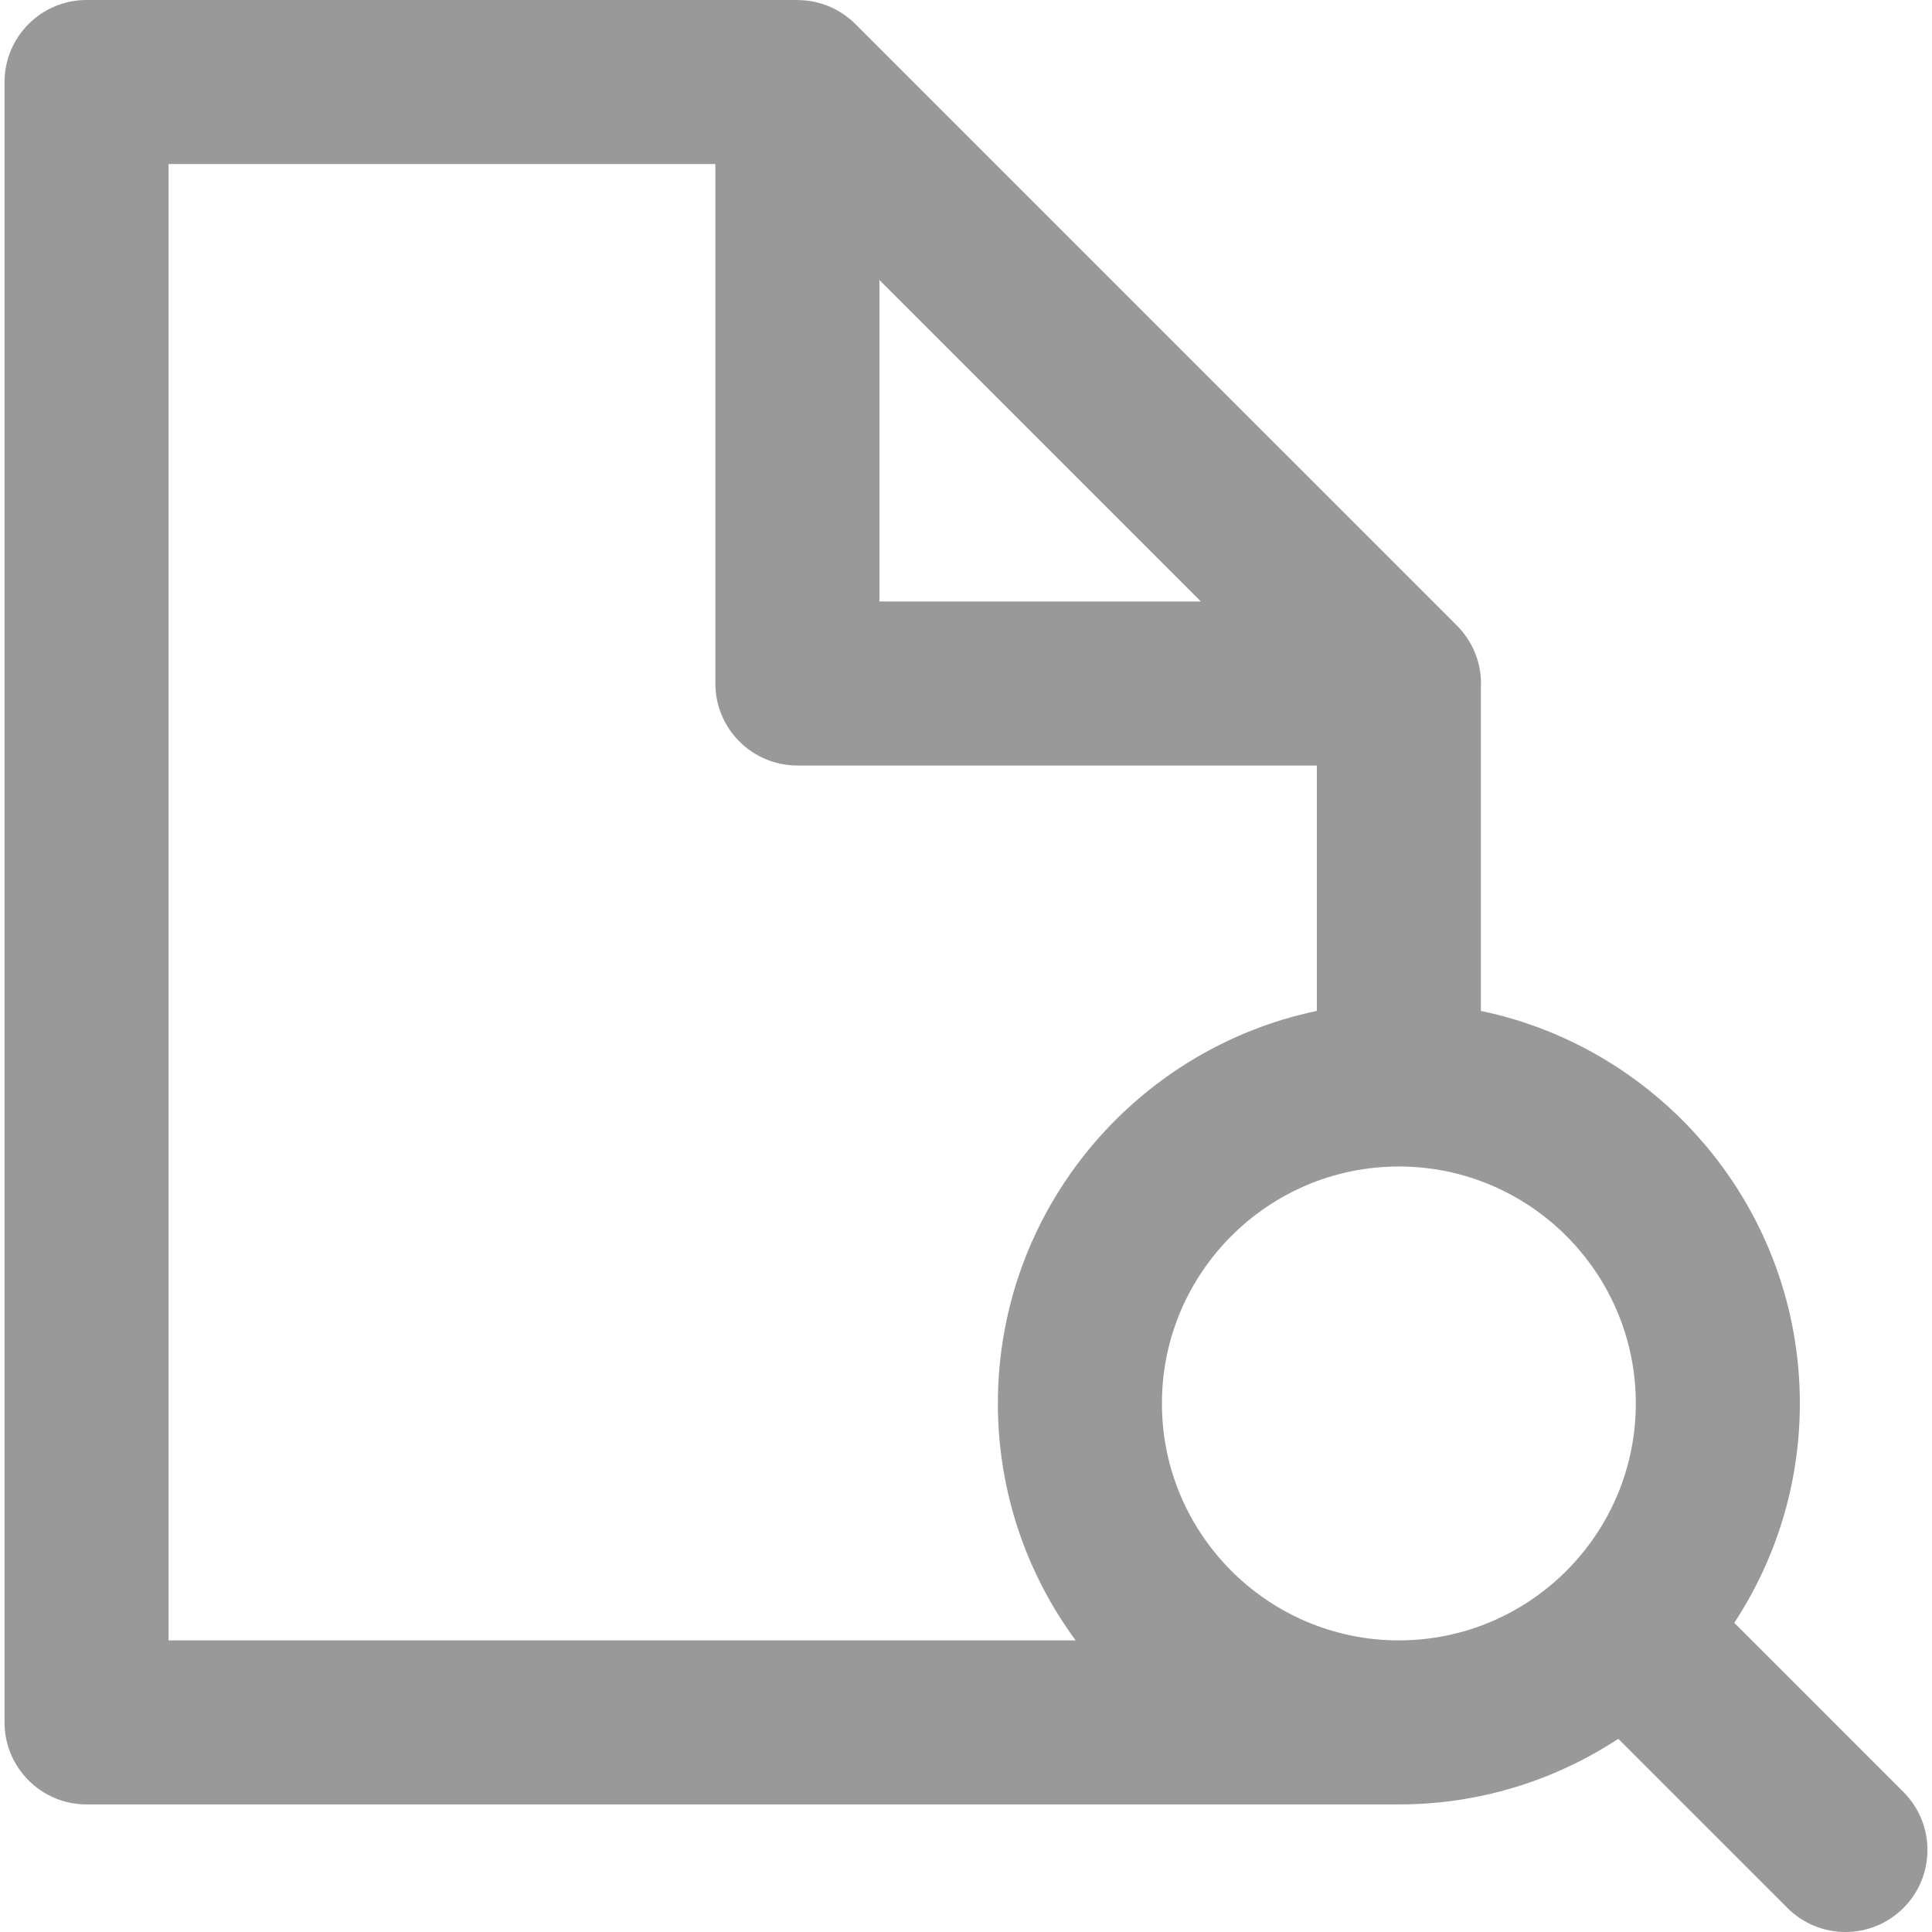 <?xml version="1.0"?>
<svg xmlns="http://www.w3.org/2000/svg" xmlns:xlink="http://www.w3.org/1999/xlink" version="1.1" id="Layer_1" x="0px" y="0px" viewBox="0 0 353.333 353.333" style="enable-background:new 0 0 353.333 353.333;" xml:space="preserve" width="512px" height="512px"><g><path id="XMLID_231_" d="M348.108,327.727l-30.938-30.938c7.572-11.538,11.995-25.32,11.995-40.123  c0-35.296-25.067-64.843-58.334-71.786v-59.494c0.003-0.13,0.02-0.256,0.02-0.387c0-3.608-1.288-6.907-3.41-9.495  c-0.02-0.024-0.038-0.048-0.058-0.072c-0.278-0.336-0.572-0.656-0.878-0.966c-0.041-0.041-0.081-0.083-0.122-0.124  c-0.134-0.132-0.258-0.275-0.397-0.402L156.44,4.396c-0.004-0.005-0.01-0.009-0.014-0.014c-0.308-0.307-0.629-0.594-0.957-0.869  c-0.103-0.086-0.209-0.167-0.314-0.251c-0.241-0.192-0.486-0.376-0.738-0.552c-0.123-0.087-0.247-0.172-0.374-0.255  c-0.264-0.173-0.533-0.335-0.806-0.49c-0.111-0.063-0.219-0.131-0.332-0.191c-0.363-0.194-0.733-0.372-1.109-0.535  c-0.154-0.067-0.313-0.125-0.47-0.187c-0.248-0.098-0.497-0.19-0.75-0.274c-0.177-0.059-0.355-0.116-0.534-0.168  c-0.283-0.083-0.569-0.154-0.857-0.22c-0.137-0.032-0.271-0.07-0.409-0.097c-0.417-0.083-0.838-0.145-1.261-0.192  c-0.136-0.015-0.273-0.024-0.41-0.036c-0.345-0.029-0.69-0.046-1.037-0.052C145.988,0.011,145.911,0,145.831,0h-130  c-8.284,0-15,6.716-15,15v300c0,8.284,6.716,15,15,15h240c14.804,0,28.587-4.423,40.126-11.998l30.938,30.937  c2.929,2.929,6.768,4.394,10.607,4.394c3.839,0,7.678-1.464,10.606-4.394C353.966,343.082,353.966,333.584,348.108,327.727z   M299.165,256.667c0,23.894-19.439,43.333-43.334,43.333c-23.895,0-43.334-19.44-43.334-43.333s19.439-43.334,43.334-43.334  C279.726,213.333,299.165,232.773,299.165,256.667z M160.831,51.213L219.618,110h-58.787V51.213z M30.831,30h100v95  c0,8.284,6.716,15,15,15h95v44.881c-33.267,6.943-58.334,36.489-58.334,71.786c0,16.201,5.29,31.184,14.222,43.333H30.831V30z" data-original="#000000" class="active-path" data-old_color="#000000" fill="#999999"/></g> </svg>
